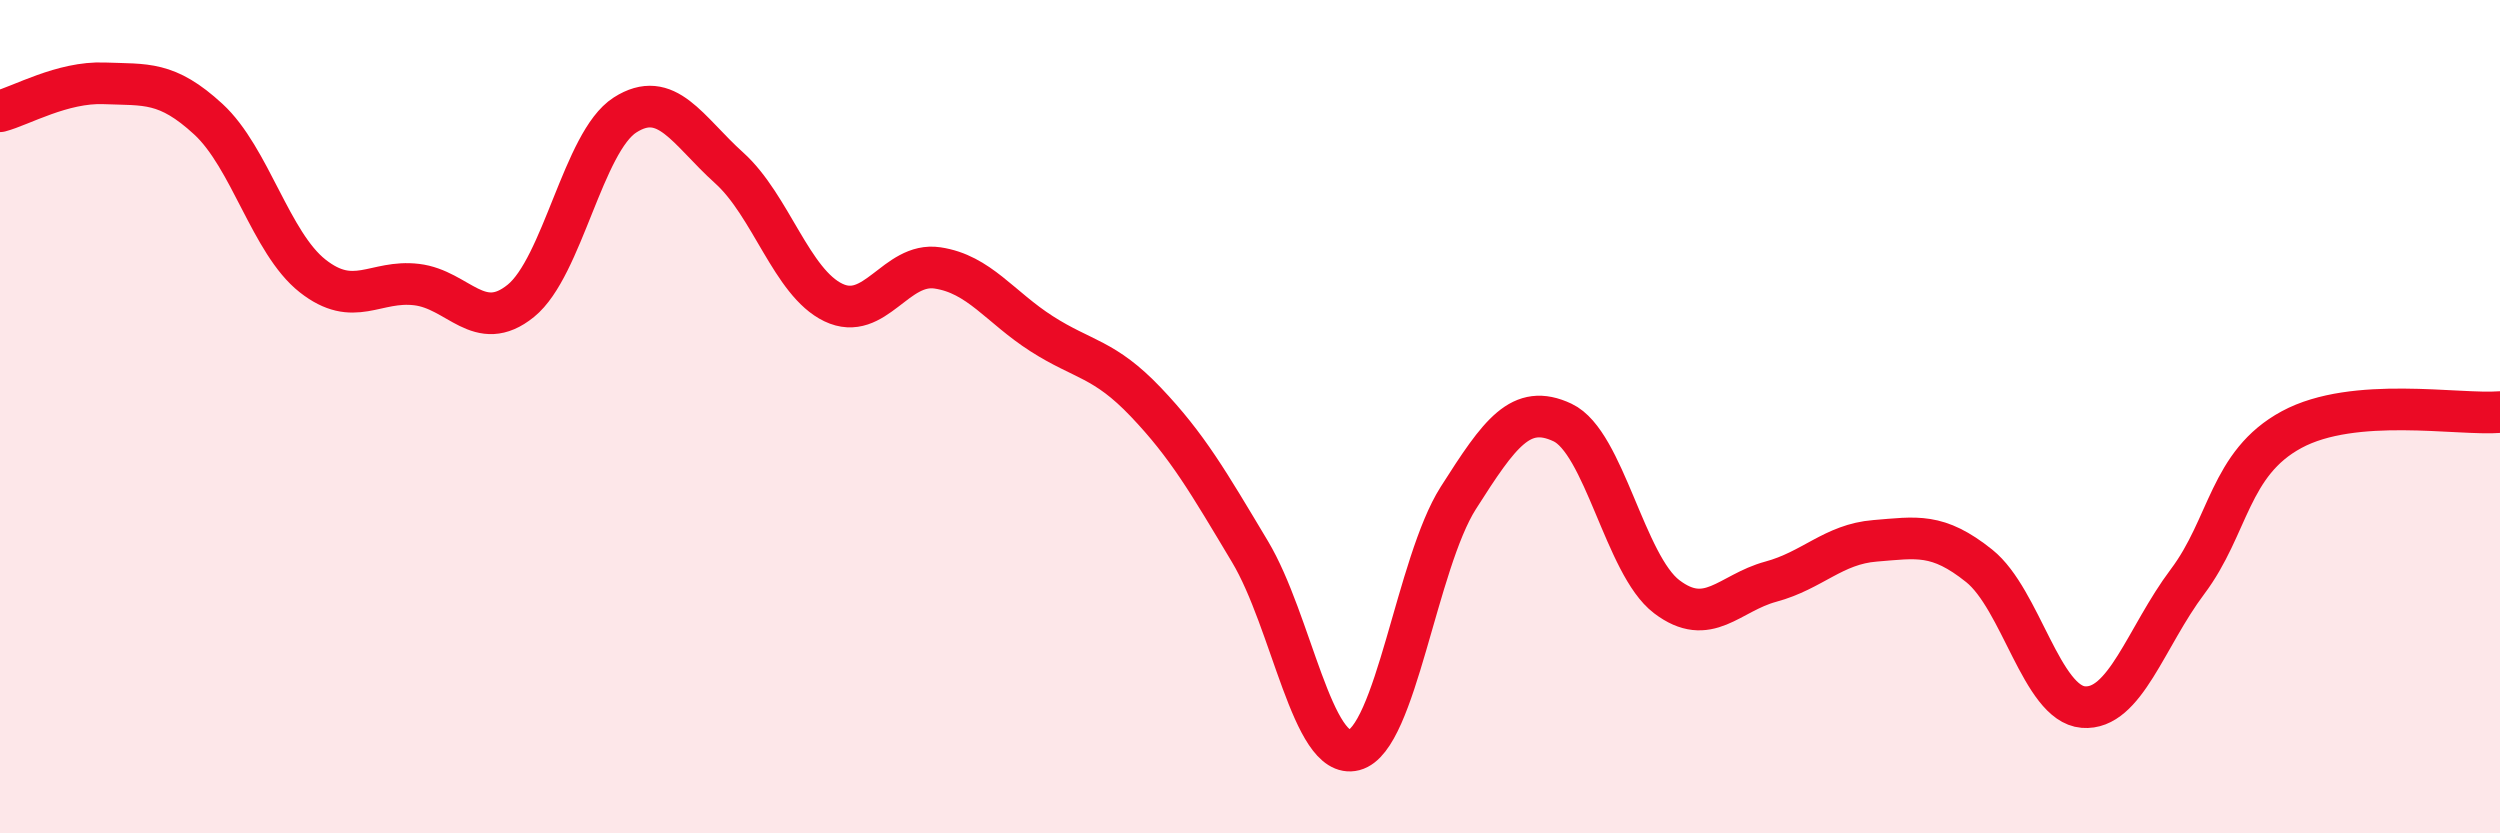 
    <svg width="60" height="20" viewBox="0 0 60 20" xmlns="http://www.w3.org/2000/svg">
      <path
        d="M 0,2.67 C 0.5,2.54 1.5,1.96 2.5,2 C 3.5,2.04 4,1.94 5,2.86 C 6,3.78 6.5,5.83 7.5,6.62 C 8.5,7.41 9,6.71 10,6.83 C 11,6.95 11.5,8.03 12.5,7.22 C 13.5,6.41 14,3.4 15,2.76 C 16,2.12 16.5,3.13 17.5,4.03 C 18.5,4.93 19,6.78 20,7.26 C 21,7.74 21.5,6.28 22.5,6.43 C 23.5,6.58 24,7.37 25,8.01 C 26,8.65 26.5,8.6 27.5,9.65 C 28.5,10.7 29,11.57 30,13.24 C 31,14.91 31.5,18.26 32.5,18 C 33.5,17.74 34,13.52 35,11.95 C 36,10.38 36.5,9.67 37.5,10.14 C 38.5,10.61 39,13.56 40,14.32 C 41,15.08 41.5,14.23 42.5,13.96 C 43.5,13.69 44,13.06 45,12.98 C 46,12.9 46.5,12.78 47.5,13.58 C 48.5,14.38 49,16.89 50,16.97 C 51,17.05 51.5,15.29 52.5,13.96 C 53.5,12.63 53.5,11.12 55,10.31 C 56.5,9.5 59,9.97 60,9.89L60 20L0 20Z"
        fill="#EB0A25"
        opacity="0.1"
        stroke-linecap="round"
        stroke-linejoin="round"
      />
      <path
        d="M 0,2.67 C 0.5,2.54 1.5,1.96 2.5,2 C 3.5,2.04 4,1.94 5,2.86 C 6,3.78 6.5,5.83 7.5,6.62 C 8.5,7.41 9,6.71 10,6.83 C 11,6.95 11.5,8.03 12.5,7.22 C 13.5,6.41 14,3.4 15,2.76 C 16,2.12 16.5,3.13 17.5,4.03 C 18.5,4.93 19,6.78 20,7.26 C 21,7.74 21.5,6.28 22.5,6.43 C 23.5,6.58 24,7.37 25,8.01 C 26,8.65 26.5,8.6 27.5,9.65 C 28.5,10.7 29,11.57 30,13.24 C 31,14.91 31.5,18.26 32.5,18 C 33.5,17.74 34,13.52 35,11.95 C 36,10.38 36.5,9.67 37.5,10.14 C 38.5,10.61 39,13.56 40,14.32 C 41,15.08 41.5,14.23 42.5,13.96 C 43.5,13.69 44,13.06 45,12.98 C 46,12.9 46.5,12.78 47.5,13.58 C 48.5,14.38 49,16.89 50,16.97 C 51,17.05 51.5,15.29 52.5,13.96 C 53.5,12.63 53.5,11.12 55,10.31 C 56.5,9.5 59,9.97 60,9.89"
        stroke="#EB0A25"
        stroke-width="1"
        fill="none"
        stroke-linecap="round"
        stroke-linejoin="round"
      />
    </svg>
  